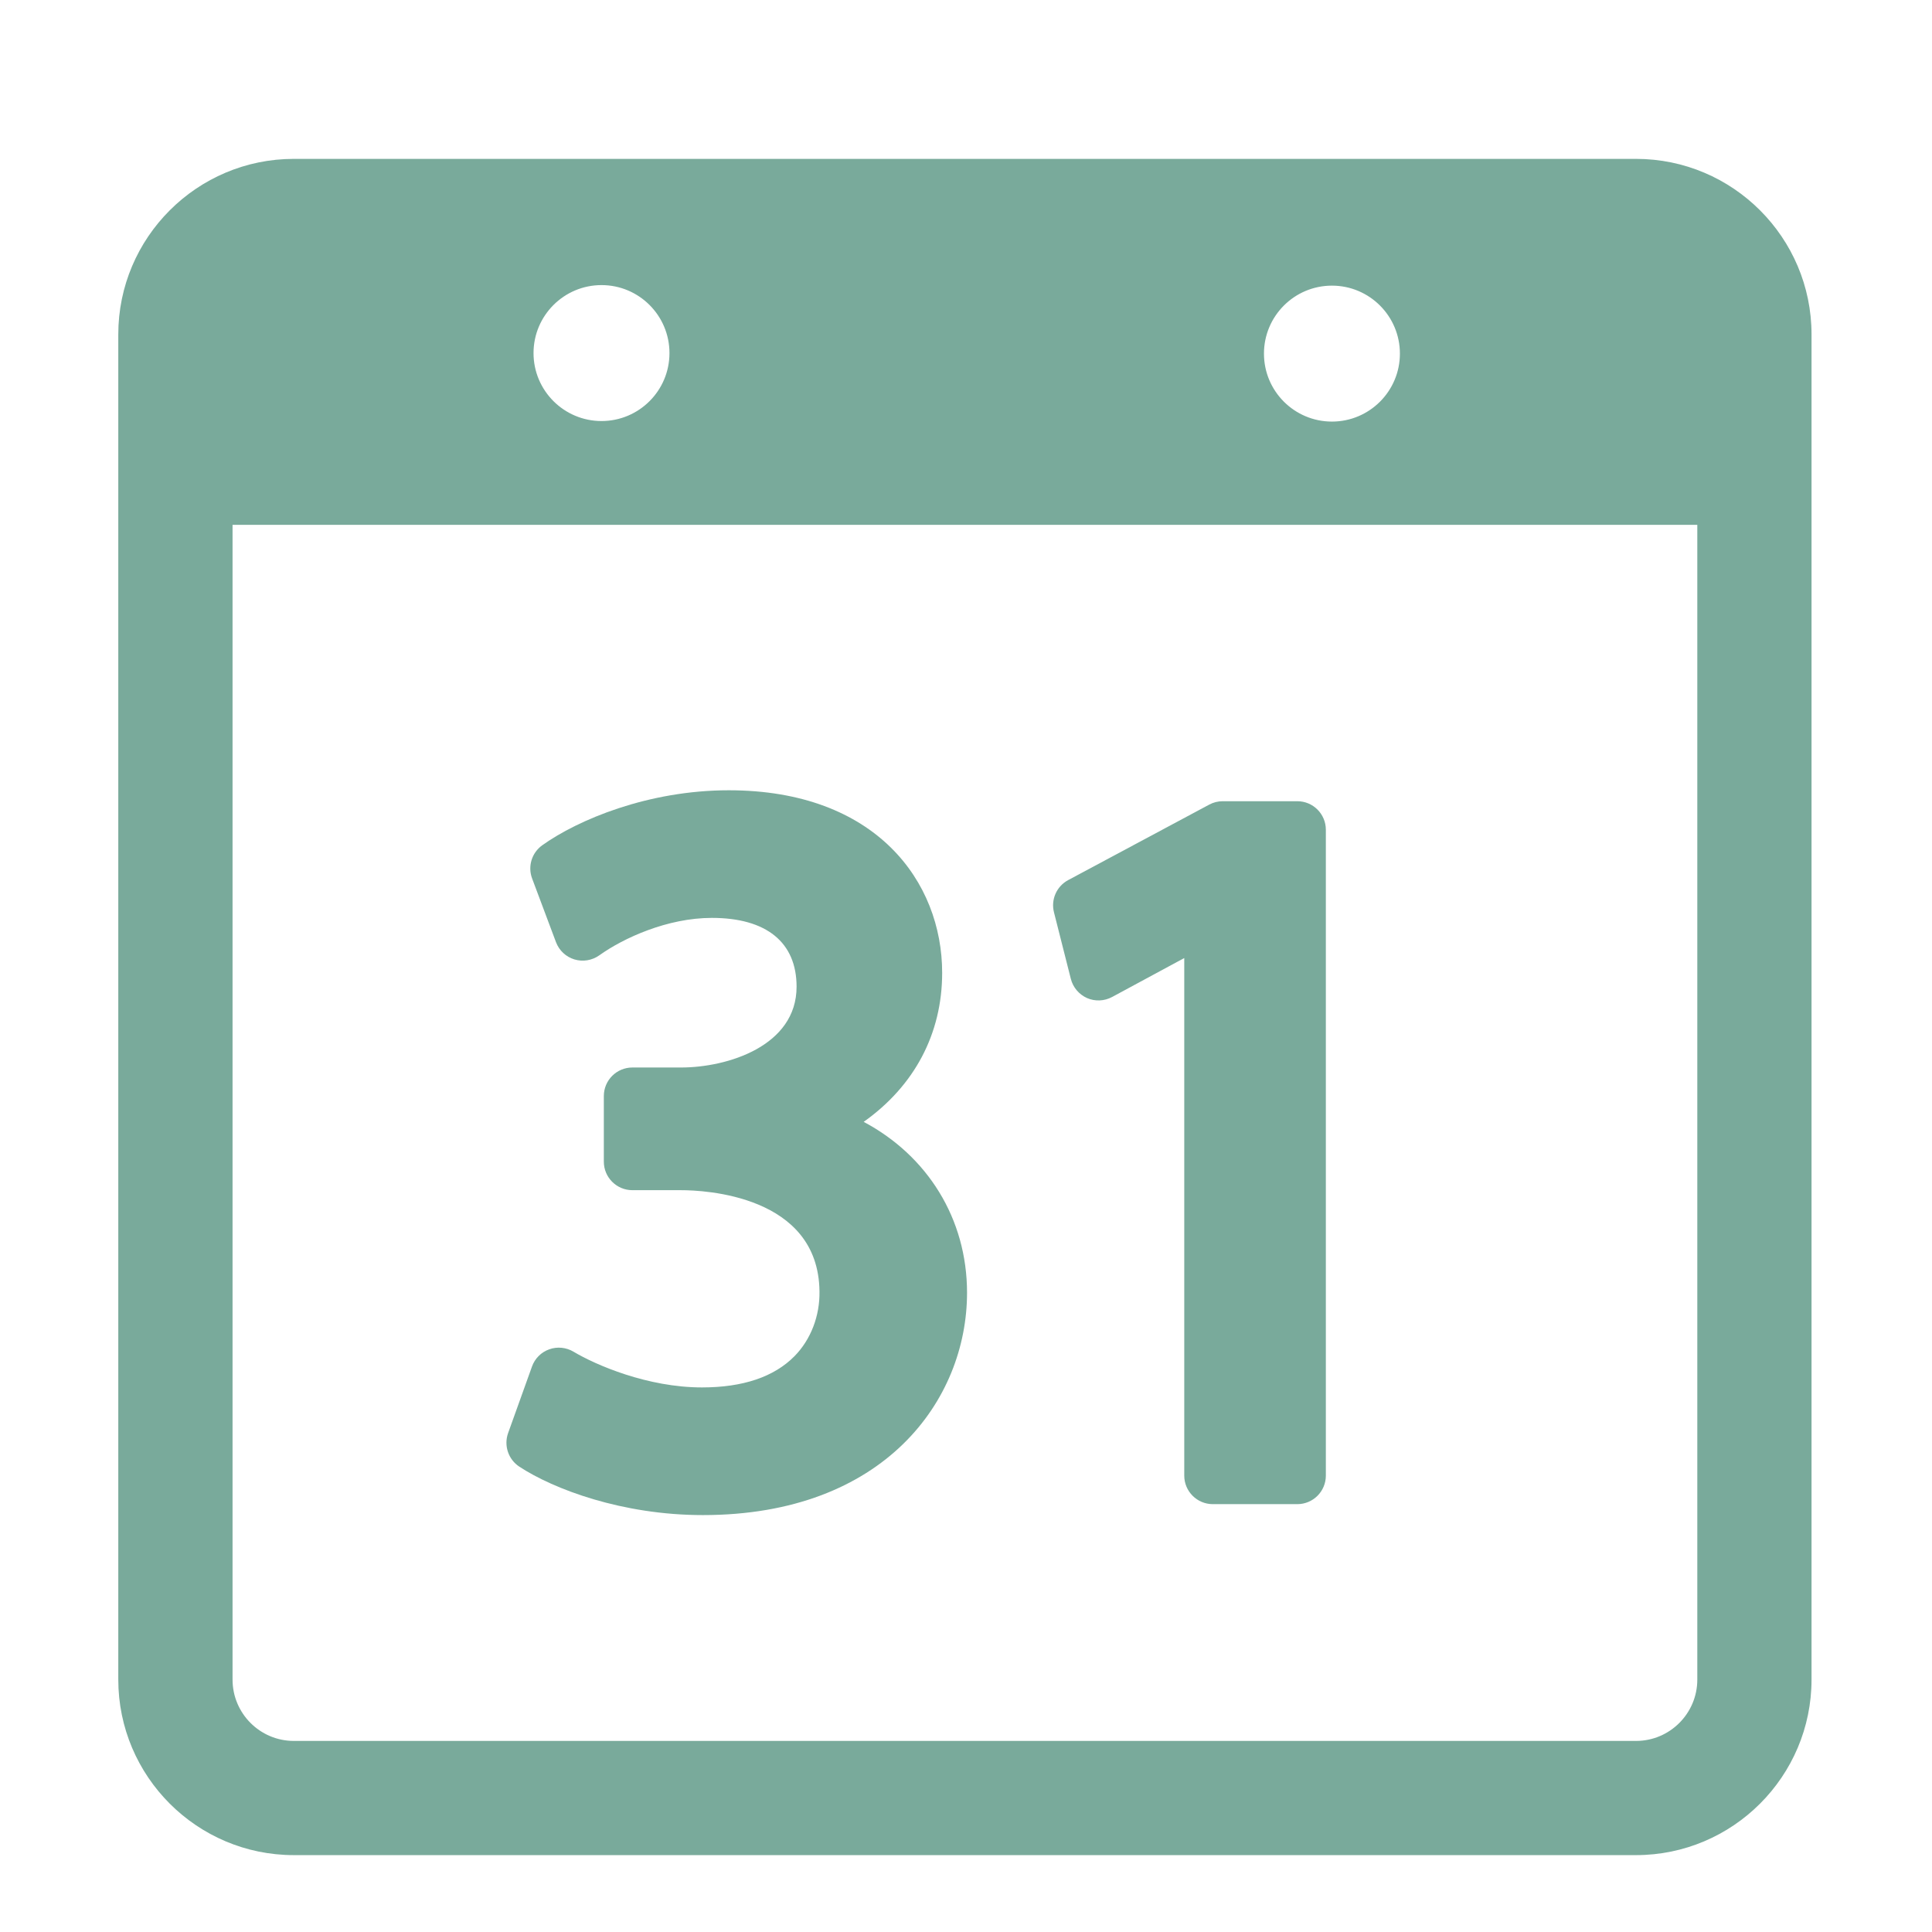 <?xml version="1.0" encoding="utf-8"?>
<!-- Generator: Adobe Illustrator 17.0.0, SVG Export Plug-In . SVG Version: 6.00 Build 0)  -->
<!DOCTYPE svg PUBLIC "-//W3C//DTD SVG 1.1//EN" "http://www.w3.org/Graphics/SVG/1.1/DTD/svg11.dtd">
<svg version="1.1" id="Layer_1" xmlns="http://www.w3.org/2000/svg" xmlns:xlink="http://www.w3.org/1999/xlink" x="0px" y="0px"
	 width="56.693px" height="56.693px" viewBox="0 0 56.693 56.693" enable-background="new 0 0 56.693 56.693" xml:space="preserve">
<g>
	<path fill="#79AA9B" d="M15.241,43.039c1,0.656,3.009,1.42,5.387,1.42c5.324,0,7.749-3.38,7.749-6.524
		c0-2.177-1.165-4.023-3.033-5.015c1.483-1.051,2.303-2.578,2.303-4.374c0-2.667-1.936-5.356-6.262-5.356
		c-2.37,0-4.43,0.869-5.472,1.613c-0.309,0.22-0.432,0.621-0.298,0.977l0.7,1.867c0.092,0.244,0.292,0.431,0.539,0.506
		c0.25,0.076,0.521,0.031,0.733-0.12c0.707-0.506,1.997-1.098,3.302-1.098c1.603,0,2.486,0.718,2.486,2.02
		c0,1.739-2.026,2.37-3.39,2.37h-1.428c-0.463,0-0.838,0.375-0.838,0.838v1.925c0,0.462,0.375,0.837,0.838,0.837h1.428
		c0.674,0,4.029,0.143,4.062,2.967c0.013,0.722-0.254,1.416-0.731,1.902c-0.6,0.61-1.513,0.919-2.718,0.919
		c-1.598,0-3.119-0.66-3.768-1.048c-0.215-0.128-0.479-0.155-0.713-0.07c-0.236,0.083-0.423,0.27-0.507,0.507l-0.701,1.953
		C14.78,42.421,14.917,42.827,15.241,43.039z"/>
	<path fill="#79AA9B" d="M31.423,28.725c0.064,0.25,0.239,0.456,0.475,0.562c0.238,0.104,0.508,0.091,0.736-0.031l2.117-1.143
		v15.188c0,0.461,0.375,0.837,0.838,0.837h2.479c0.463,0,0.838-0.375,0.838-0.837V24.349c0-0.463-0.375-0.838-0.838-0.838H35.88
		c-0.137,0-0.273,0.033-0.395,0.099l-4.141,2.216c-0.339,0.182-0.511,0.571-0.416,0.945L31.423,28.725z"/>
	<path fill="#79AA9B" d="M48.007,4.662H8.622c-2.84,0-5.151,2.31-5.151,5.15v39.474c0,2.84,2.31,5.151,5.151,5.151h39.385
		c2.84,0,5.151-2.312,5.151-5.151V9.813C53.158,6.973,50.848,4.662,48.007,4.662z M39.085,8.382c1.102,0,1.994,0.894,1.994,1.995
		s-0.893,1.994-1.994,1.994c-1.101,0-1.995-0.892-1.995-1.994S37.983,8.382,39.085,8.382z M17.651,8.366
		c1.102,0,1.994,0.894,1.994,1.995c0,1.102-0.893,1.994-1.994,1.994c-1.101,0-1.995-0.893-1.995-1.994
		C15.656,9.26,16.55,8.366,17.651,8.366z M49.806,49.287c0,0.991-0.806,1.799-1.798,1.799H8.622c-0.992,0-1.798-0.808-1.798-1.799
		V15.401h42.982V49.287z"/>
</g>
</svg>
